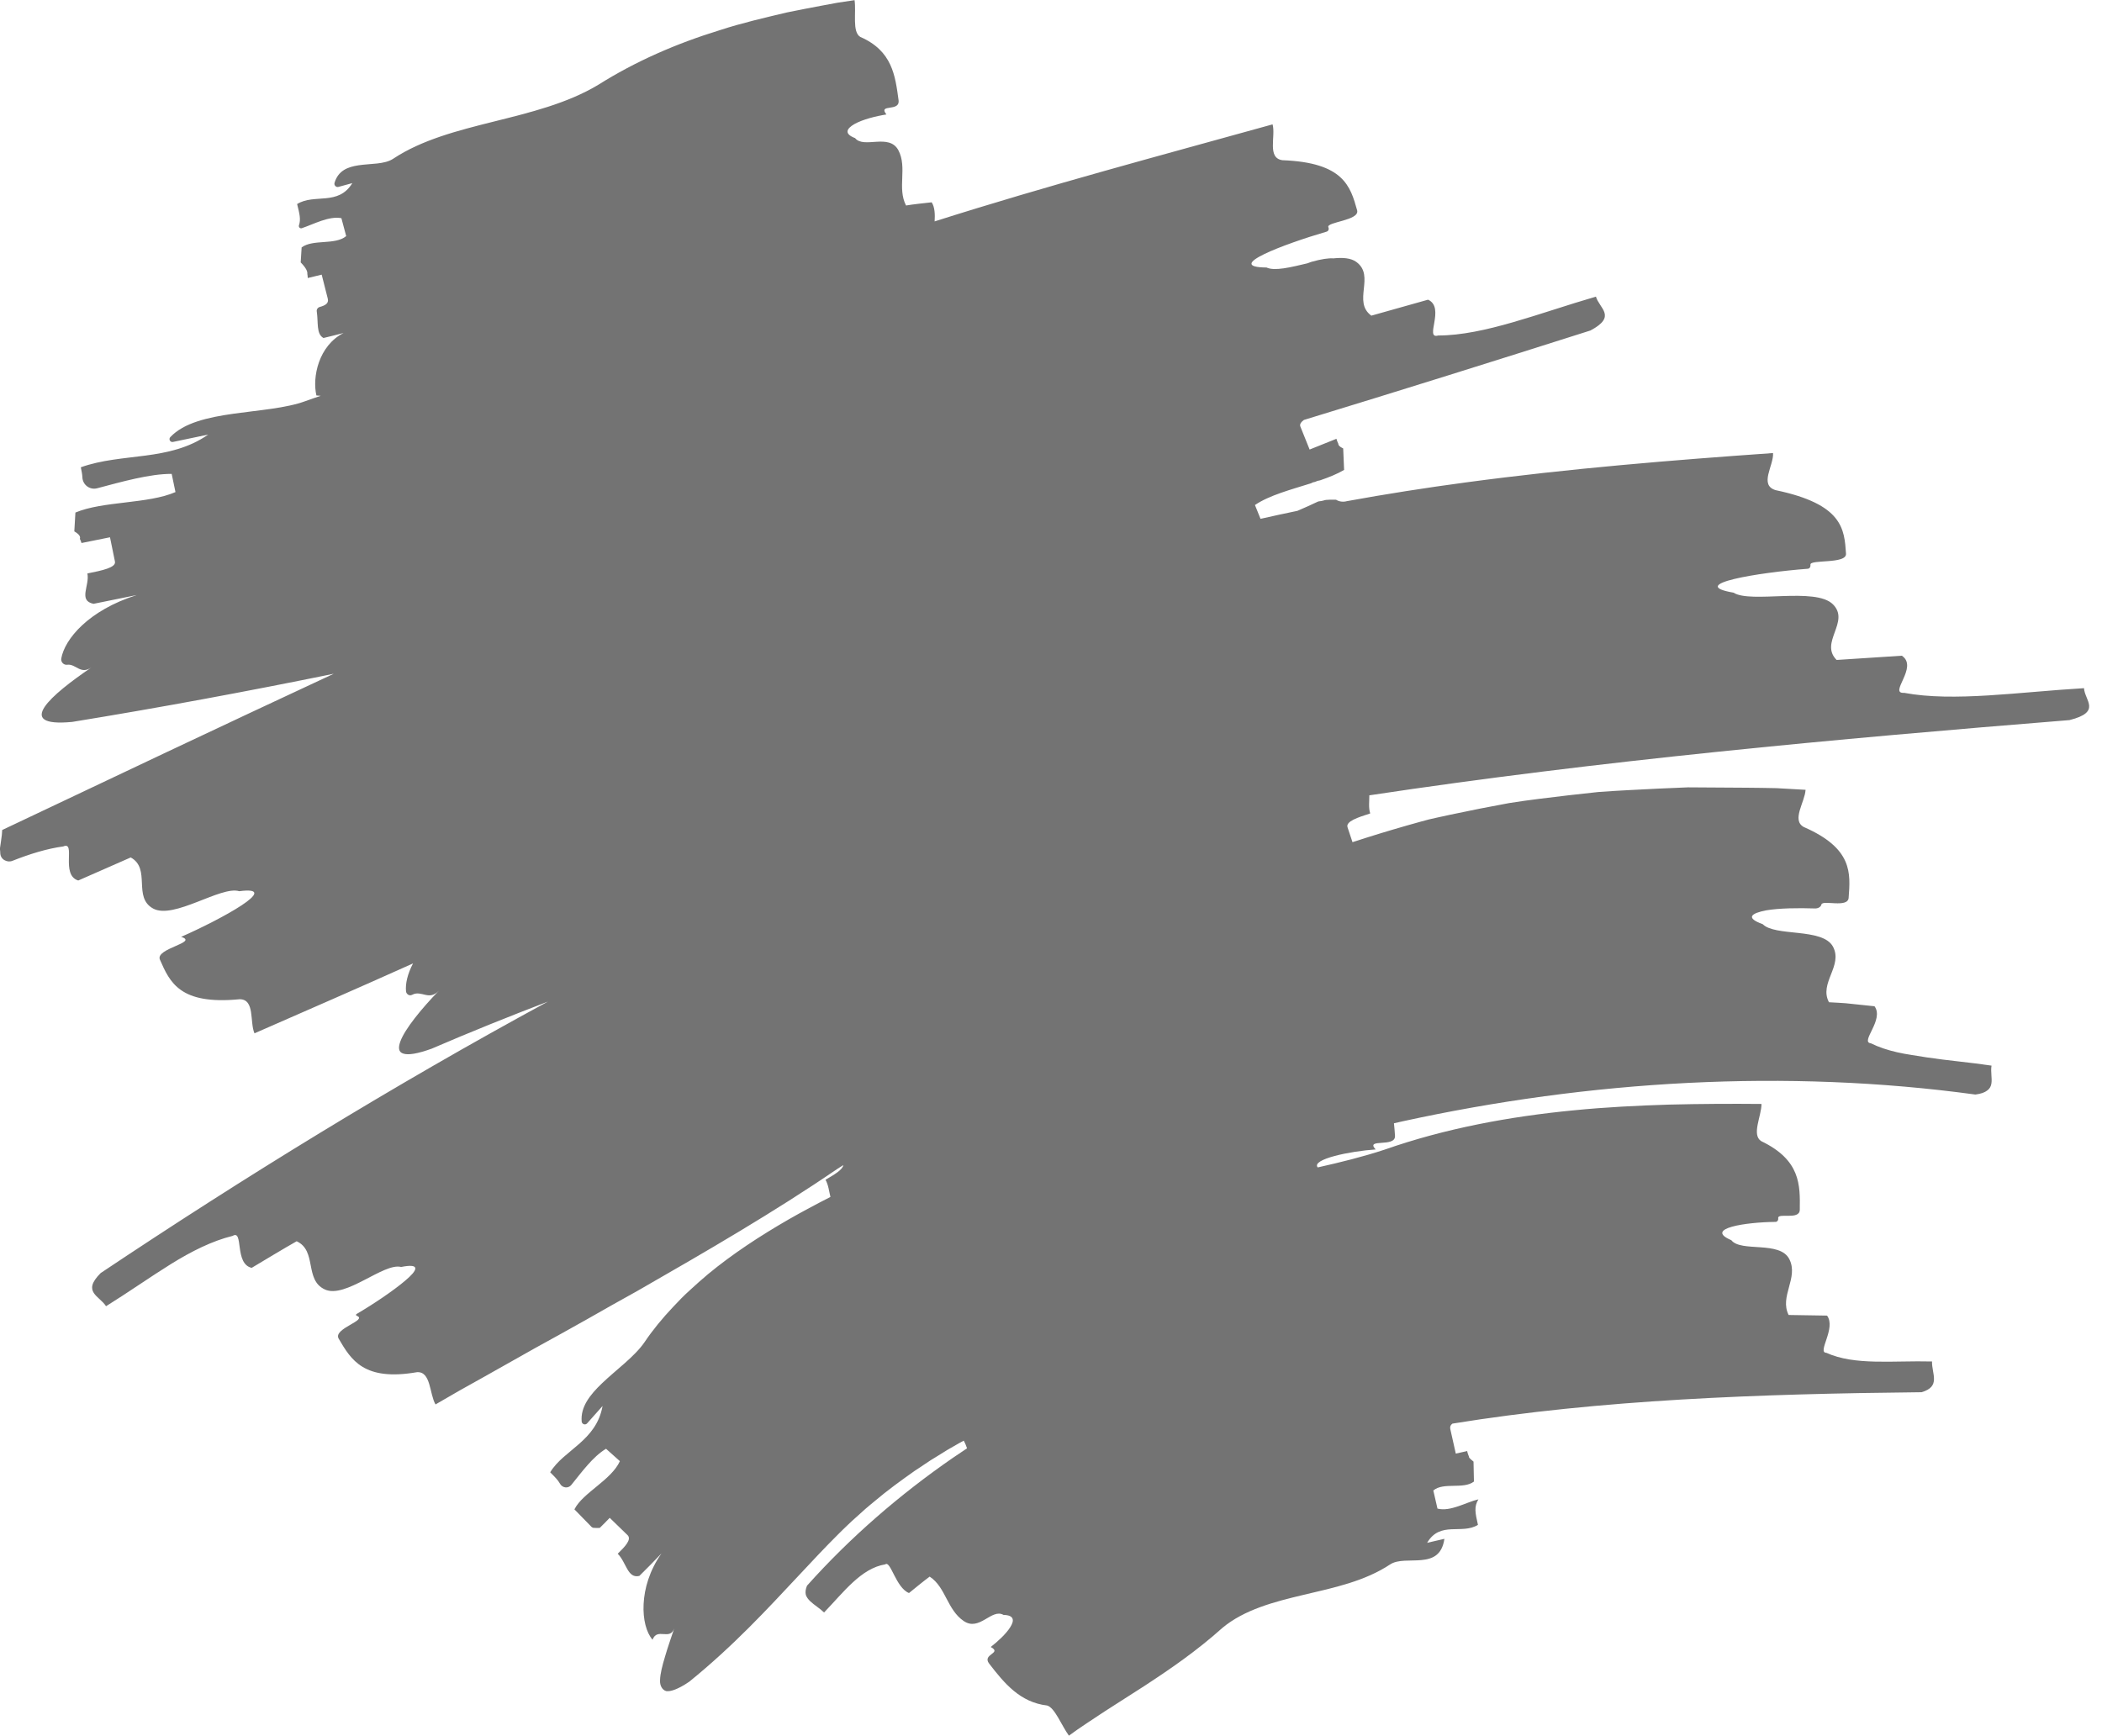 <?xml version="1.0" encoding="UTF-8" standalone="no"?><svg xmlns="http://www.w3.org/2000/svg" xmlns:xlink="http://www.w3.org/1999/xlink" fill="#000000" height="405.4" preserveAspectRatio="xMidYMid meet" version="1" viewBox="8.7 13.6 490.9 405.4" width="490.9" zoomAndPan="magnify"><g id="change1_1"><path d="M495.394,174.339c-15.26,0.903-30.414,3.251-41.989,1.093c-3.804,0.242,3.431-6.021-0.549-8.674 c-3.807,0.247-11.421,0.741-15.232,0.989c-4.095-4.071,3.236-8.922-0.869-12.999c-4.107-4.088-19.183-0.135-23.214-2.718 c-11.213-1.93,5.8-4.704,17.342-5.583c0.47-0.036,0.689-0.484,0.629-0.951c-0.165-1.293,8.469-0.074,8.304-2.562 c-0.384-5.778-0.744-11.56-16.431-14.845c-3.95-1.184-0.407-5.778-0.608-8.665c-23.158,1.625-47.412,3.584-71.663,6.846 c-9.305,1.249-18.609,2.7-27.836,4.383c-0.277,0.075-0.57,0.129-0.9,0.129c-0.653,0-1.191-0.172-1.635-0.445 c-0.06-0.008-0.124-0.011-0.181-0.023c-0.413-0.008-0.826-0.015-1.239,0.004c-0.311,0.014-0.621,0.035-0.932,0.049 c-0.099,0.026-0.204,0.044-0.312,0.058c-0.297,0.09-0.594,0.174-0.89,0.215c-0.133,0.031-0.278,0.045-0.427,0.053 c-0.082,0.022-0.161,0.047-0.25,0.06c-1.585,0.743-3.191,1.485-4.799,2.164c-2.889,0.597-5.766,1.22-8.63,1.87l-1.303-3.224 c3.363-2.286,8.388-3.593,13.102-5.079c0.259-0.169,0.57-0.283,0.931-0.327c0.374-0.19,0.772-0.314,1.192-0.365 c2.049-0.702,3.974-1.476,5.597-2.426c-0.097-2.295-0.115-2.725-0.212-5.02c-0.91-0.414-1.143-0.787-1.161-1.156 c-0.137-0.286-0.259-0.579-0.355-0.876c-0.023-0.072-0.037-0.15-0.056-0.225c-2.348,0.941-4.705,1.886-6.269,2.513 c-0.54-1.342-1.621-4.03-2.16-5.371c-0.213-0.528,0.141-1.041,0.83-1.543c22.448-6.85,44.764-13.848,66.918-20.893 c6.229-3.313,2.079-5.129,1.277-7.908c-13.232,3.842-26.092,9.07-36.837,9.078c-3.314,0.94,1.73-6.51-2.366-8.363 c-3.311,0.932-9.934,2.796-13.249,3.729c-4.474-3.262,0.977-9.281-3.505-12.548c-1.266-0.927-3.18-1.058-5.352-0.833 c-1.143-0.081-2.805,0.158-5.118,0.807c-0.329,0.118-0.659,0.239-0.988,0.357c-3.884,0.919-7.609,1.858-9.512,0.971 c-10.22-0.081,4.118-5.481,14.028-8.375c0.433-0.126,0.608-0.611,0.415-1.019c-0.601-1.269,7.391-1.549,6.711-3.976 c-1.559-5.576-3.137-11.151-17.425-11.691c-3.668-0.486-1.543-5.583-2.316-8.372c-25.586,7.111-52.613,14.292-78.925,22.662 c0.098-1.606,0.057-3.322-0.692-4.456c-1.495,0.16-4.484,0.477-5.983,0.745c-2.121-4.07,0.344-8.83-1.789-12.904 c-2.174-4.049-8.073-0.291-10.114-2.839c-2.614-0.988-2.024-2.201-0.153-3.281c1.872-1.061,5.051-1.869,7.465-2.24 c-2.025-2.626,3.226-0.482,2.84-3.352c-0.784-5.736-1.452-11.497-8.946-14.766c-1.94-1.175-0.899-5.722-1.331-8.584 c-1.317,0.199-2.642,0.399-3.972,0.6c-1.305,0.242-2.617,0.485-3.933,0.729c-2.629,0.497-5.281,1.005-7.931,1.552 c-5.184,1.232-10.511,2.458-15.547,4.106c-10.24,3.138-19.845,7.344-28.493,12.802c-14.466,8.682-34.515,8.417-47.839,17.236 c-2.043,1.367-5.277,1.118-8.14,1.552c-2.52,0.385-4.728,1.242-5.585,4.072c-0.174,0.573,0.331,1.124,0.91,0.972 c1.076-0.283,2.154-0.572,3.239-0.884c-3.299,5.407-8.854,2.381-12.892,4.892c0.562,2.249,0.902,3.596,0.431,4.95 c-0.145,0.418,0.25,0.83,0.669,0.688c2.82-0.953,6.315-2.891,9.24-2.34l1.122,4.192c-2.608,2.156-7.738,0.656-10.408,2.631 c-0.091,1.454-0.128,2.052-0.219,3.506c1.314,1.354,1.608,2.12,1.55,2.697c0.051,0.292,0.092,0.586,0.092,0.878v0.076 c1.213-0.294,2.452-0.594,3.261-0.79c0.356,1.402,1.068,4.211,1.423,5.612c0.291,1.142-0.675,1.604-1.878,1.938 c-0.46,0.128-0.768,0.569-0.696,1.041c0.392,2.583-0.157,5.278,1.571,6.204c1.57-0.384,3.145-0.748,4.695-1.17 c-5.866,2.979-7.342,10.352-6.35,14.596c0.594,0.063,0.594,0.063,1.019,0.076c-1.193,0.409-2.4,0.807-3.568,1.239 c-9.07,3.351-25.268,1.714-31.569,8.408c-0.455,0.483-0.023,1.268,0.626,1.132l8.223-1.721c-9.112,6.361-20.022,4.176-29.747,7.639 c0.183,0.902,0.337,1.66,0.364,2.342c0.07,1.762,1.736,3.013,3.44,2.563c5.772-1.526,12.321-3.391,17.415-3.36l0.885,4.248 c-6.384,2.789-16.944,2.078-23.369,4.782c-0.119,2.035-0.138,2.363-0.256,4.398c1.28,0.746,1.464,1.287,1.293,1.751 c0.162,0.301,0.291,0.622,0.384,0.968c2.499-0.503,4.992-1.004,6.657-1.339c0.289,1.417,0.869,4.256,1.157,5.672 c0.29,1.422-3.069,2.098-6.436,2.775c0.575,2.837-2.22,6.353,1.435,7.093c3.371-0.685,6.735-1.368,10.103-2.052 c-11.303,3.576-16.835,10.289-17.64,14.819c-0.143,0.806,0.555,1.575,1.366,1.465c2.062-0.279,3.085,2.388,5.662,0.638 c-9.275,6.297-18.331,14.025-4.492,12.715c20.357-3.31,40.732-7.09,61.095-11.248c-25.971,12.092-51.783,24.323-77.428,36.494 c-0.017,0.365-0.04,0.733-0.079,1.112c-0.113,1.103-0.317,2.197-0.462,3.296c0.057,0.321,0.088,0.649,0.093,0.981 c0.01,0.662,0.362,1.291,0.933,1.627c0.006,0.004,0.012,0.007,0.019,0.011c0.569,0.338,1.25,0.423,1.866,0.18 c4.114-1.623,8.091-2.859,11.891-3.367c3.064-1.349-0.725,6.647,3.501,7.955c3.063-1.346,9.189-4.038,12.256-5.385 c4.802,2.636,0.42,9.293,5.231,11.932c4.801,2.642,15.874-5.374,20.097-4.048c10.347-1.349-4.39,6.64-13.555,10.664 c4.217,1.316-6.116,2.676-4.953,5.328c2.325,5.303,4.66,10.606,18.604,9.243c3.632-0.007,2.319,5.308,3.479,7.96 c12.098-5.295,24.541-10.707,37.027-16.328c-1.314,2.504-1.809,4.773-1.64,6.505c0.068,0.701,0.806,1.167,1.425,0.831 c2.197-1.189,3.904,1.514,6.268-0.976c-4.113,4.246-7.92,8.916-9.007,11.838c-0.538,1.459-0.468,2.541,0.708,2.87 c1.117,0.368,3.214,0.067,6.598-1.154c8.937-3.853,18-7.503,27.155-10.999c-36.054,19.552-70.904,40.99-104.457,63.408 c-2.25,2.249-2.297,3.566-1.614,4.635c0.679,1.069,2.092,1.888,2.867,3.112c5.217-3.244,10.246-6.797,15.143-9.841 c4.896-3.042,9.737-5.444,14.419-6.585c2.628-1.575,0.346,6.543,4.453,7.464c2.616-1.569,7.842-4.716,10.504-6.213 c4.814,2.232,1.747,9.016,6.567,11.252c4.8,2.258,13.763-6.31,17.831-5.245c4.657-0.933,3.869,0.746,0.947,3.198 c-2.804,2.385-7.548,5.567-11.375,7.8c-0.162,0.095-0.129,0.329,0.047,0.396c2.736,1.047-5.602,2.966-4.206,5.349 c2.923,4.999,5.894,9.974,18.288,7.832c3.276-0.218,2.879,5.026,4.325,7.533c1.904-1.1,3.818-2.205,5.74-3.316 c1.938-1.083,3.885-2.171,5.839-3.263c3.901-2.198,7.833-4.414,11.784-6.64c3.977-2.181,7.966-4.387,11.948-6.633 c1.989-1.129,3.98-2.258,5.972-3.389l6.004-3.353c15.92-9.137,31.824-18.343,46.613-28.461c0.441-0.285,0.892-0.564,1.339-0.845 c-0.167,1.097-2.156,2.257-4.158,3.419c0.689,1.224,0.834,2.764,1.148,4.016c-3.3,1.686-6.608,3.446-9.889,5.325 c-6.539,3.777-12.948,7.956-18.731,12.737c-1.442,1.198-2.826,2.462-4.193,3.711c-1.377,1.233-2.666,2.56-3.911,3.902 c-2.509,2.65-4.813,5.445-6.68,8.235c-2.309,3.375-6.604,6.427-9.923,9.603c-2.907,2.782-5.049,5.563-4.768,8.932 c0.054,0.645,0.85,0.92,1.28,0.436l3.598-4.049c-0.728,4.098-2.976,6.637-5.465,8.845c-2.484,2.206-5.149,3.97-6.765,6.638 c1.047,1.045,1.831,1.817,2.286,2.657c0.548,1.012,1.92,1.195,2.645,0.302c2.385-2.938,5.031-6.621,8.112-8.453l3.235,2.892 c-0.983,2.182-3.15,4.057-5.303,5.814c-2.156,1.788-4.296,3.43-5.316,5.445c0.901,0.923,2.595,2.659,3.672,3.762 c0.108,0.091,0.206,0.19,0.292,0.299c0.016,0.017,0.034,0.035,0.052,0.053c0.105,0.054,0.206,0.112,0.297,0.18 c0.048,0.007,0.101,0.005,0.146,0.015c0.477,0.045,0.959,0.061,1.463,0.022c0.895-0.882,1.73-1.723,2.321-2.353 c1.039,1.007,3.119,3.023,4.157,4.029c1.048,1.011-0.591,2.705-2.285,4.358c2.046,2.058,2.281,5.859,5.055,5.179 c1.772-1.733,3.485-3.485,5.158-5.25c-2.811,4.022-3.983,8.172-4.168,11.804c-0.188,3.619,0.649,6.712,2.088,8.35 c1.091-2.92,4.055,0.296,5.064-2.658c-0.722,2.204-1.547,4.492-2.149,6.602c-0.637,2.105-1.128,4.024-1.162,5.47 c-0.042,0.743,0.107,1.289,0.358,1.711c0.245,0.427,0.593,0.727,1.061,0.872c1.05,0.173,2.846-0.45,5.403-2.194 c10.437-8.452,18.425-17.189,25.288-24.504c3.425-3.675,6.55-7,9.479-9.911c0.728-0.719,1.458-1.455,2.155-2.102 c0.7-0.682,1.405-1.341,2.118-1.954l2.114-1.906c0.712-0.631,1.477-1.221,2.206-1.841c2.92-2.48,6.095-4.775,9.322-7.054 c1.688-1.07,3.272-2.249,5.027-3.272l2.574-1.598l2.658-1.526c0.378-0.218,0.776-0.419,1.158-0.634 c0.32,0.567,0.563,1.18,0.774,1.792c-1.131,0.751-2.263,1.501-3.383,2.276c-12.233,8.462-23.804,18.413-33.995,29.81 c-0.357,0.871-0.414,1.572-0.266,2.161c0.191,0.552,0.554,1.023,1.01,1.463c0.913,0.879,2.201,1.628,3.244,2.633 c4.597-4.777,8.658-10.33,14.293-11.237c1.24-1.01,2.462,5.463,5.539,6.698c1.195-0.978,3.588-2.93,4.831-3.836 c1.927,1.26,2.928,3.226,3.955,5.173c1.023,1.95,2.072,3.881,3.96,5.175c3.716,2.575,6.516-3.017,9.337-1.4 c2.533,0.045,2.548,1.341,1.556,2.876c-0.974,1.567-2.965,3.389-4.554,4.612c2.798,1.51-2.124,1.617-0.348,3.903 c3.546,4.598,7.202,9.031,13.526,9.767c1.796,0.501,3.377,4.706,5.087,7.041c2.63-1.943,5.517-3.78,8.412-5.707 c2.994-1.918,6.019-3.856,9.045-5.794c6.137-3.999,12.415-8.316,18.395-13.679c5.113-4.256,12.058-6.083,19.062-7.733 c7.025-1.656,14.167-3.153,20.107-7.084c3.616-2.392,11.583,1.686,12.67-5.979l-4.037,0.934c3.046-5.176,8.095-1.863,11.87-4.192 c-0.633-2.828-0.95-4.239,0.107-5.961c-2.748,0.613-6.523,2.946-9.559,2.16l-0.97-4.229c2.373-2.018,7.028-0.191,9.487-2.088 c-0.039-1.893-0.057-2.766-0.097-4.659c-1.179-0.943-1.06-1.027-1.084-1.206c-0.084-0.21-0.166-0.421-0.24-0.635 c-0.071-0.204-0.118-0.413-0.154-0.624c-1.002,0.223-1.994,0.445-2.662,0.594c-0.317-1.411-0.951-4.239-1.267-5.649 c-0.146-0.651,0.076-1.061,0.483-1.352c34.57-5.621,71.68-6.946,109.563-7.335c4.548-1.333,2.366-4.285,2.438-7.18 c-9.042-0.237-18.035,0.996-24.679-2.026c-2.237-0.04,2.343-5.75,0.165-8.69c-2.242-0.036-6.728-0.108-8.973-0.144 c-2.19-4.368,2.368-8.653,0.171-13.027c-2.207-4.385-11.298-1.558-13.559-4.447c-6.484-2.739,3.44-4.209,10.312-4.268 c0.435-0.004,0.7-0.41,0.639-0.84c-0.201-1.428,5.007,0.539,5.043-1.995c0.075-5.784,0.207-11.597-9.005-16.026 c-2.31-1.464,0.04-5.792,0.066-8.686c-6.99-0.068-14.211-0.031-21.526,0.149c-7.342,0.23-14.779,0.586-22.277,1.333 c-14.964,1.437-30.099,4.232-44.223,9.189c-4.969,1.638-10.218,2.947-15.618,4.15c-1.584-1.909,7.585-3.804,13.534-4.195 c-2.558-2.726,4.707-0.323,4.515-3.207c-0.068-0.97-0.136-1.941-0.244-2.905c0.652-0.145,1.301-0.303,1.954-0.445 c43.825-9.572,89.603-12.304,133.838-6.269c1.321-0.168,2.187-0.496,2.751-0.937c0.599-0.423,0.87-0.973,0.979-1.597 c0.218-1.248-0.213-2.794,0.037-4.22c-5.138-0.771-10.327-1.191-15.136-1.925c-2.398-0.419-4.737-0.684-6.926-1.197 c-2.191-0.5-4.245-1.169-6.121-2.093c-2.616-0.274,3.189-5.489,0.856-8.649c-1.327-0.139-3.319-0.348-5.31-0.556 c-1.988-0.254-3.996-0.279-5.328-0.383c-2.391-4.485,3.339-8.502,0.931-12.994c-1.219-2.245-4.663-2.808-8.117-3.19 c-3.456-0.364-6.915-0.631-8.265-2.036c-4.142-1.499-2.737-2.567,0.801-3.245c2.998-0.517,7.519-0.575,11.396-0.442 c0.639,0.022,1.346-0.298,1.49-0.921c0.264-1.142,6.168,0.886,6.355-1.55c0.427-5.772,1.004-11.547-10.503-16.565 c-2.872-1.617,0.284-5.785,0.446-8.675c-2.247-0.128-4.505-0.256-6.774-0.385c-2.27-0.066-4.551-0.07-6.84-0.103 c-4.579-0.029-9.192-0.059-13.83-0.088c-4.631,0.176-9.284,0.4-13.945,0.653c-2.329,0.137-4.663,0.246-6.992,0.434l-6.973,0.77 c-4.643,0.559-9.287,1.079-13.886,1.821c-4.589,0.838-9.152,1.736-13.67,2.701l-3.38,0.737c-1.126,0.236-2.243,0.509-3.351,0.831 c-2.22,0.611-4.427,1.239-6.618,1.886c-2.191,0.647-4.365,1.313-6.521,1.997c-1.012,0.335-2.024,0.649-3.031,0.977 c-0.416-1.253-0.873-2.631-1.155-3.481c-0.458-1.377,2.416-2.305,5.296-3.234c-0.442-1.349-0.189-2.922-0.209-4.228 c53.715-8.109,108.633-13.147,163.518-17.573C499.558,179.893,495.567,177.23,495.394,174.339z" fill="#737373"/></g></svg>